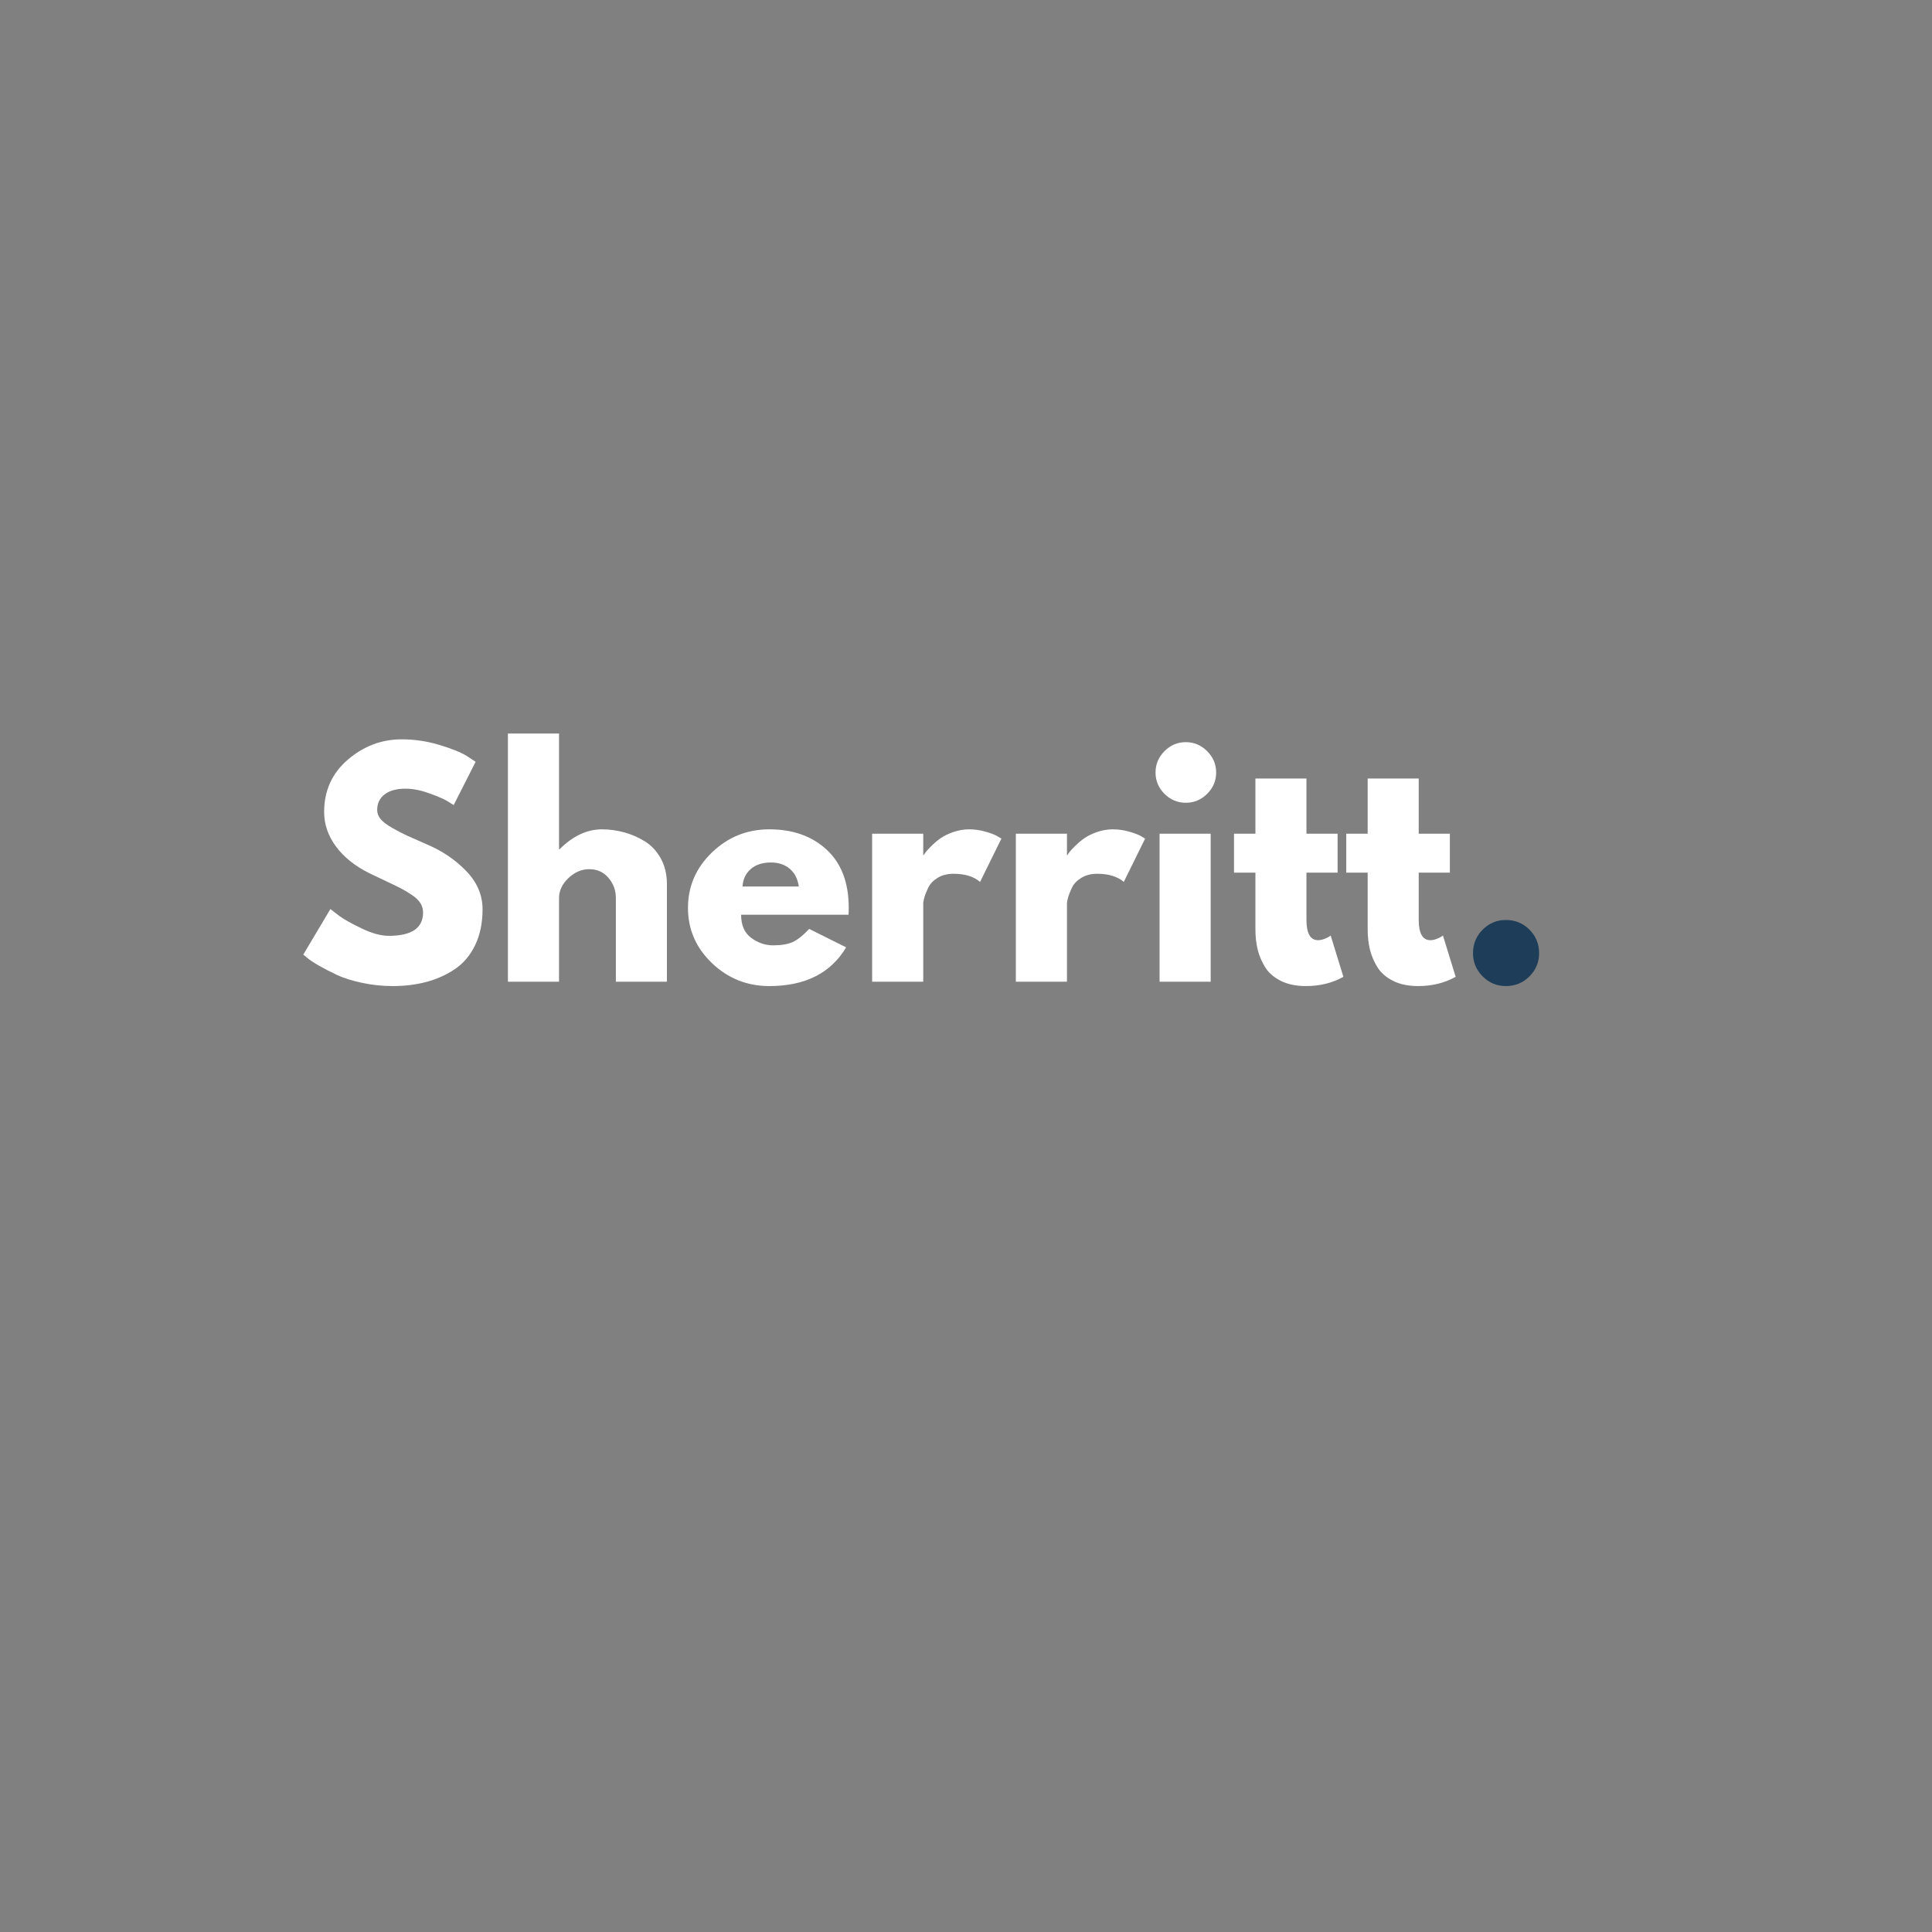 <svg xmlns="http://www.w3.org/2000/svg" xmlns:xlink="http://www.w3.org/1999/xlink" width="500" zoomAndPan="magnify" viewBox="0 0 375 375" height="500" preserveAspectRatio="xMidYMid meet" version="1.0"><rect x="0" y="0" width="375" height="375" fill="#808080" stroke="none"/><defs><g/></defs><g fill="#ffffff" fill-opacity="1"><g transform="translate(57.586, 190.551)"><g><path d="M 20.391 -47.047 C 22.891 -47.047 25.332 -46.68 27.719 -45.953 C 30.113 -45.234 31.891 -44.516 33.047 -43.797 L 34.734 -42.688 L 30.469 -34.281 C 30.133 -34.508 29.664 -34.801 29.062 -35.156 C 28.469 -35.508 27.348 -35.984 25.703 -36.578 C 24.066 -37.172 22.539 -37.469 21.125 -37.469 C 19.363 -37.469 18.004 -37.094 17.047 -36.344 C 16.098 -35.602 15.625 -34.598 15.625 -33.328 C 15.625 -32.691 15.848 -32.102 16.297 -31.562 C 16.742 -31.02 17.508 -30.441 18.594 -29.828 C 19.676 -29.211 20.629 -28.719 21.453 -28.344 C 22.273 -27.969 23.547 -27.406 25.266 -26.656 C 28.254 -25.395 30.801 -23.672 32.906 -21.484 C 35.02 -19.297 36.078 -16.82 36.078 -14.062 C 36.078 -11.406 35.598 -9.086 34.641 -7.109 C 33.691 -5.129 32.383 -3.578 30.719 -2.453 C 29.062 -1.336 27.223 -0.508 25.203 0.031 C 23.191 0.57 21.008 0.844 18.656 0.844 C 16.633 0.844 14.648 0.633 12.703 0.219 C 10.766 -0.188 9.141 -0.695 7.828 -1.312 C 6.523 -1.926 5.352 -2.531 4.312 -3.125 C 3.27 -3.727 2.504 -4.238 2.016 -4.656 L 1.281 -5.266 L 6.547 -14.109 C 6.992 -13.742 7.609 -13.27 8.391 -12.688 C 9.18 -12.102 10.578 -11.328 12.578 -10.359 C 14.578 -9.391 16.344 -8.906 17.875 -8.906 C 22.312 -8.906 24.531 -10.414 24.531 -13.438 C 24.531 -14.07 24.367 -14.66 24.047 -15.203 C 23.734 -15.742 23.176 -16.285 22.375 -16.828 C 21.57 -17.367 20.863 -17.797 20.25 -18.109 C 19.633 -18.43 18.625 -18.922 17.219 -19.578 C 15.82 -20.234 14.785 -20.727 14.109 -21.062 C 11.316 -22.445 9.156 -24.176 7.625 -26.25 C 6.094 -28.32 5.328 -30.551 5.328 -32.938 C 5.328 -37.082 6.859 -40.469 9.922 -43.094 C 12.984 -45.727 16.473 -47.047 20.391 -47.047 Z M 20.391 -47.047 "/></g></g></g><g fill="#ffffff" fill-opacity="1"><g transform="translate(95.228, 190.551)"><g><path d="M 3.359 0 L 3.359 -48.172 L 13.281 -48.172 L 13.281 -25.719 L 13.391 -25.719 C 15.961 -28.289 18.707 -29.578 21.625 -29.578 C 23.039 -29.578 24.445 -29.391 25.844 -29.016 C 27.25 -28.641 28.594 -28.062 29.875 -27.281 C 31.164 -26.5 32.211 -25.391 33.016 -23.953 C 33.816 -22.516 34.219 -20.844 34.219 -18.938 L 34.219 0 L 24.312 0 L 24.312 -16.25 C 24.312 -17.738 23.832 -19.039 22.875 -20.156 C 21.926 -21.281 20.688 -21.844 19.156 -21.844 C 17.664 -21.844 16.312 -21.266 15.094 -20.109 C 13.883 -18.953 13.281 -17.664 13.281 -16.25 L 13.281 0 Z M 3.359 0 "/></g></g></g><g fill="#ffffff" fill-opacity="1"><g transform="translate(132.255, 190.551)"><g><path d="M 32.438 -13 L 11.594 -13 C 11.594 -10.977 12.242 -9.484 13.547 -8.516 C 14.859 -7.547 16.281 -7.062 17.812 -7.062 C 19.414 -7.062 20.68 -7.273 21.609 -7.703 C 22.547 -8.129 23.613 -8.977 24.812 -10.25 L 31.984 -6.672 C 28.992 -1.66 24.023 0.844 17.078 0.844 C 12.754 0.844 9.039 -0.641 5.938 -3.609 C 2.832 -6.578 1.281 -10.148 1.281 -14.328 C 1.281 -18.516 2.832 -22.102 5.938 -25.094 C 9.039 -28.082 12.754 -29.578 17.078 -29.578 C 21.641 -29.578 25.348 -28.258 28.203 -25.625 C 31.055 -22.988 32.484 -19.227 32.484 -14.344 C 32.484 -13.664 32.469 -13.219 32.438 -13 Z M 11.875 -18.484 L 22.797 -18.484 C 22.578 -19.973 21.988 -21.117 21.031 -21.922 C 20.082 -22.734 18.859 -23.141 17.359 -23.141 C 15.723 -23.141 14.414 -22.707 13.438 -21.844 C 12.469 -20.988 11.945 -19.867 11.875 -18.484 Z M 11.875 -18.484 "/></g></g></g><g fill="#ffffff" fill-opacity="1"><g transform="translate(165.92, 190.551)"><g><path d="M 3.359 0 L 3.359 -28.734 L 13.281 -28.734 L 13.281 -24.594 L 13.391 -24.594 C 13.461 -24.738 13.582 -24.922 13.75 -25.141 C 13.914 -25.367 14.281 -25.766 14.844 -26.328 C 15.406 -26.891 16.004 -27.395 16.641 -27.844 C 17.273 -28.289 18.094 -28.691 19.094 -29.047 C 20.102 -29.398 21.133 -29.578 22.188 -29.578 C 23.27 -29.578 24.332 -29.426 25.375 -29.125 C 26.414 -28.832 27.18 -28.535 27.672 -28.234 L 28.453 -27.781 L 24.312 -19.375 C 23.082 -20.426 21.363 -20.953 19.156 -20.953 C 17.957 -20.953 16.926 -20.688 16.062 -20.156 C 15.207 -19.633 14.602 -19 14.25 -18.25 C 13.895 -17.508 13.645 -16.879 13.5 -16.359 C 13.352 -15.836 13.281 -15.426 13.281 -15.125 L 13.281 0 Z M 3.359 0 "/></g></g></g><g fill="#ffffff" fill-opacity="1"><g transform="translate(193.816, 190.551)"><g><path d="M 3.359 0 L 3.359 -28.734 L 13.281 -28.734 L 13.281 -24.594 L 13.391 -24.594 C 13.461 -24.738 13.582 -24.922 13.75 -25.141 C 13.914 -25.367 14.281 -25.766 14.844 -26.328 C 15.406 -26.891 16.004 -27.395 16.641 -27.844 C 17.273 -28.289 18.094 -28.691 19.094 -29.047 C 20.102 -29.398 21.133 -29.578 22.188 -29.578 C 23.27 -29.578 24.332 -29.426 25.375 -29.125 C 26.414 -28.832 27.18 -28.535 27.672 -28.234 L 28.453 -27.781 L 24.312 -19.375 C 23.082 -20.426 21.363 -20.953 19.156 -20.953 C 17.957 -20.953 16.926 -20.688 16.062 -20.156 C 15.207 -19.633 14.602 -19 14.25 -18.25 C 13.895 -17.508 13.645 -16.879 13.5 -16.359 C 13.352 -15.836 13.281 -15.426 13.281 -15.125 L 13.281 0 Z M 3.359 0 "/></g></g></g><g fill="#ffffff" fill-opacity="1"><g transform="translate(221.712, 190.551)"><g><path d="M 4.312 -44.75 C 5.469 -45.914 6.848 -46.5 8.453 -46.5 C 10.055 -46.5 11.438 -45.914 12.594 -44.75 C 13.758 -43.594 14.344 -42.211 14.344 -40.609 C 14.344 -39.004 13.758 -37.625 12.594 -36.469 C 11.438 -35.312 10.055 -34.734 8.453 -34.734 C 6.848 -34.734 5.469 -35.312 4.312 -36.469 C 3.156 -37.625 2.578 -39.004 2.578 -40.609 C 2.578 -42.211 3.156 -43.594 4.312 -44.75 Z M 3.359 -28.734 L 3.359 0 L 13.281 0 L 13.281 -28.734 Z M 3.359 -28.734 "/></g></g></g><g fill="#ffffff" fill-opacity="1"><g transform="translate(238.628, 190.551)"><g><path d="M 5.047 -28.734 L 5.047 -39.438 L 14.953 -39.438 L 14.953 -28.734 L 21 -28.734 L 21 -21.172 L 14.953 -21.172 L 14.953 -12.047 C 14.953 -9.391 15.703 -8.062 17.203 -8.062 C 17.566 -8.062 17.953 -8.133 18.359 -8.281 C 18.773 -8.438 19.098 -8.586 19.328 -8.734 L 19.656 -8.969 L 22.125 -0.953 C 20 0.242 17.57 0.844 14.844 0.844 C 12.977 0.844 11.375 0.516 10.031 -0.141 C 8.688 -0.797 7.664 -1.672 6.969 -2.766 C 6.281 -3.867 5.785 -5.023 5.484 -6.234 C 5.191 -7.453 5.047 -8.754 5.047 -10.141 L 5.047 -21.172 L 0.891 -21.172 L 0.891 -28.734 Z M 5.047 -28.734 "/></g></g></g><g fill="#ffffff" fill-opacity="1"><g transform="translate(260.418, 190.551)"><g><path d="M 5.047 -28.734 L 5.047 -39.438 L 14.953 -39.438 L 14.953 -28.734 L 21 -28.734 L 21 -21.172 L 14.953 -21.172 L 14.953 -12.047 C 14.953 -9.391 15.703 -8.062 17.203 -8.062 C 17.566 -8.062 17.953 -8.133 18.359 -8.281 C 18.773 -8.438 19.098 -8.586 19.328 -8.734 L 19.656 -8.969 L 22.125 -0.953 C 20 0.242 17.57 0.844 14.844 0.844 C 12.977 0.844 11.375 0.516 10.031 -0.141 C 8.688 -0.797 7.664 -1.672 6.969 -2.766 C 6.281 -3.867 5.785 -5.023 5.484 -6.234 C 5.191 -7.453 5.047 -8.754 5.047 -10.141 L 5.047 -21.172 L 0.891 -21.172 L 0.891 -28.734 Z M 5.047 -28.734 "/></g></g></g><g fill="#1e3d58" fill-opacity="1"><g transform="translate(282.551, 190.551)"><g><path d="M 9.75 -11.984 C 11.539 -11.984 13.062 -11.359 14.312 -10.109 C 15.562 -8.859 16.188 -7.336 16.188 -5.547 C 16.188 -3.785 15.562 -2.281 14.312 -1.031 C 13.062 0.219 11.539 0.844 9.75 0.844 C 7.988 0.844 6.484 0.219 5.234 -1.031 C 3.984 -2.281 3.359 -3.785 3.359 -5.547 C 3.359 -7.336 3.984 -8.859 5.234 -10.109 C 6.484 -11.359 7.988 -11.984 9.75 -11.984 Z M 9.75 -11.984 "/></g></g></g><g fill="#000000" fill-opacity="1"><g transform="translate(302.109, 190.551)"><g/></g></g></svg>